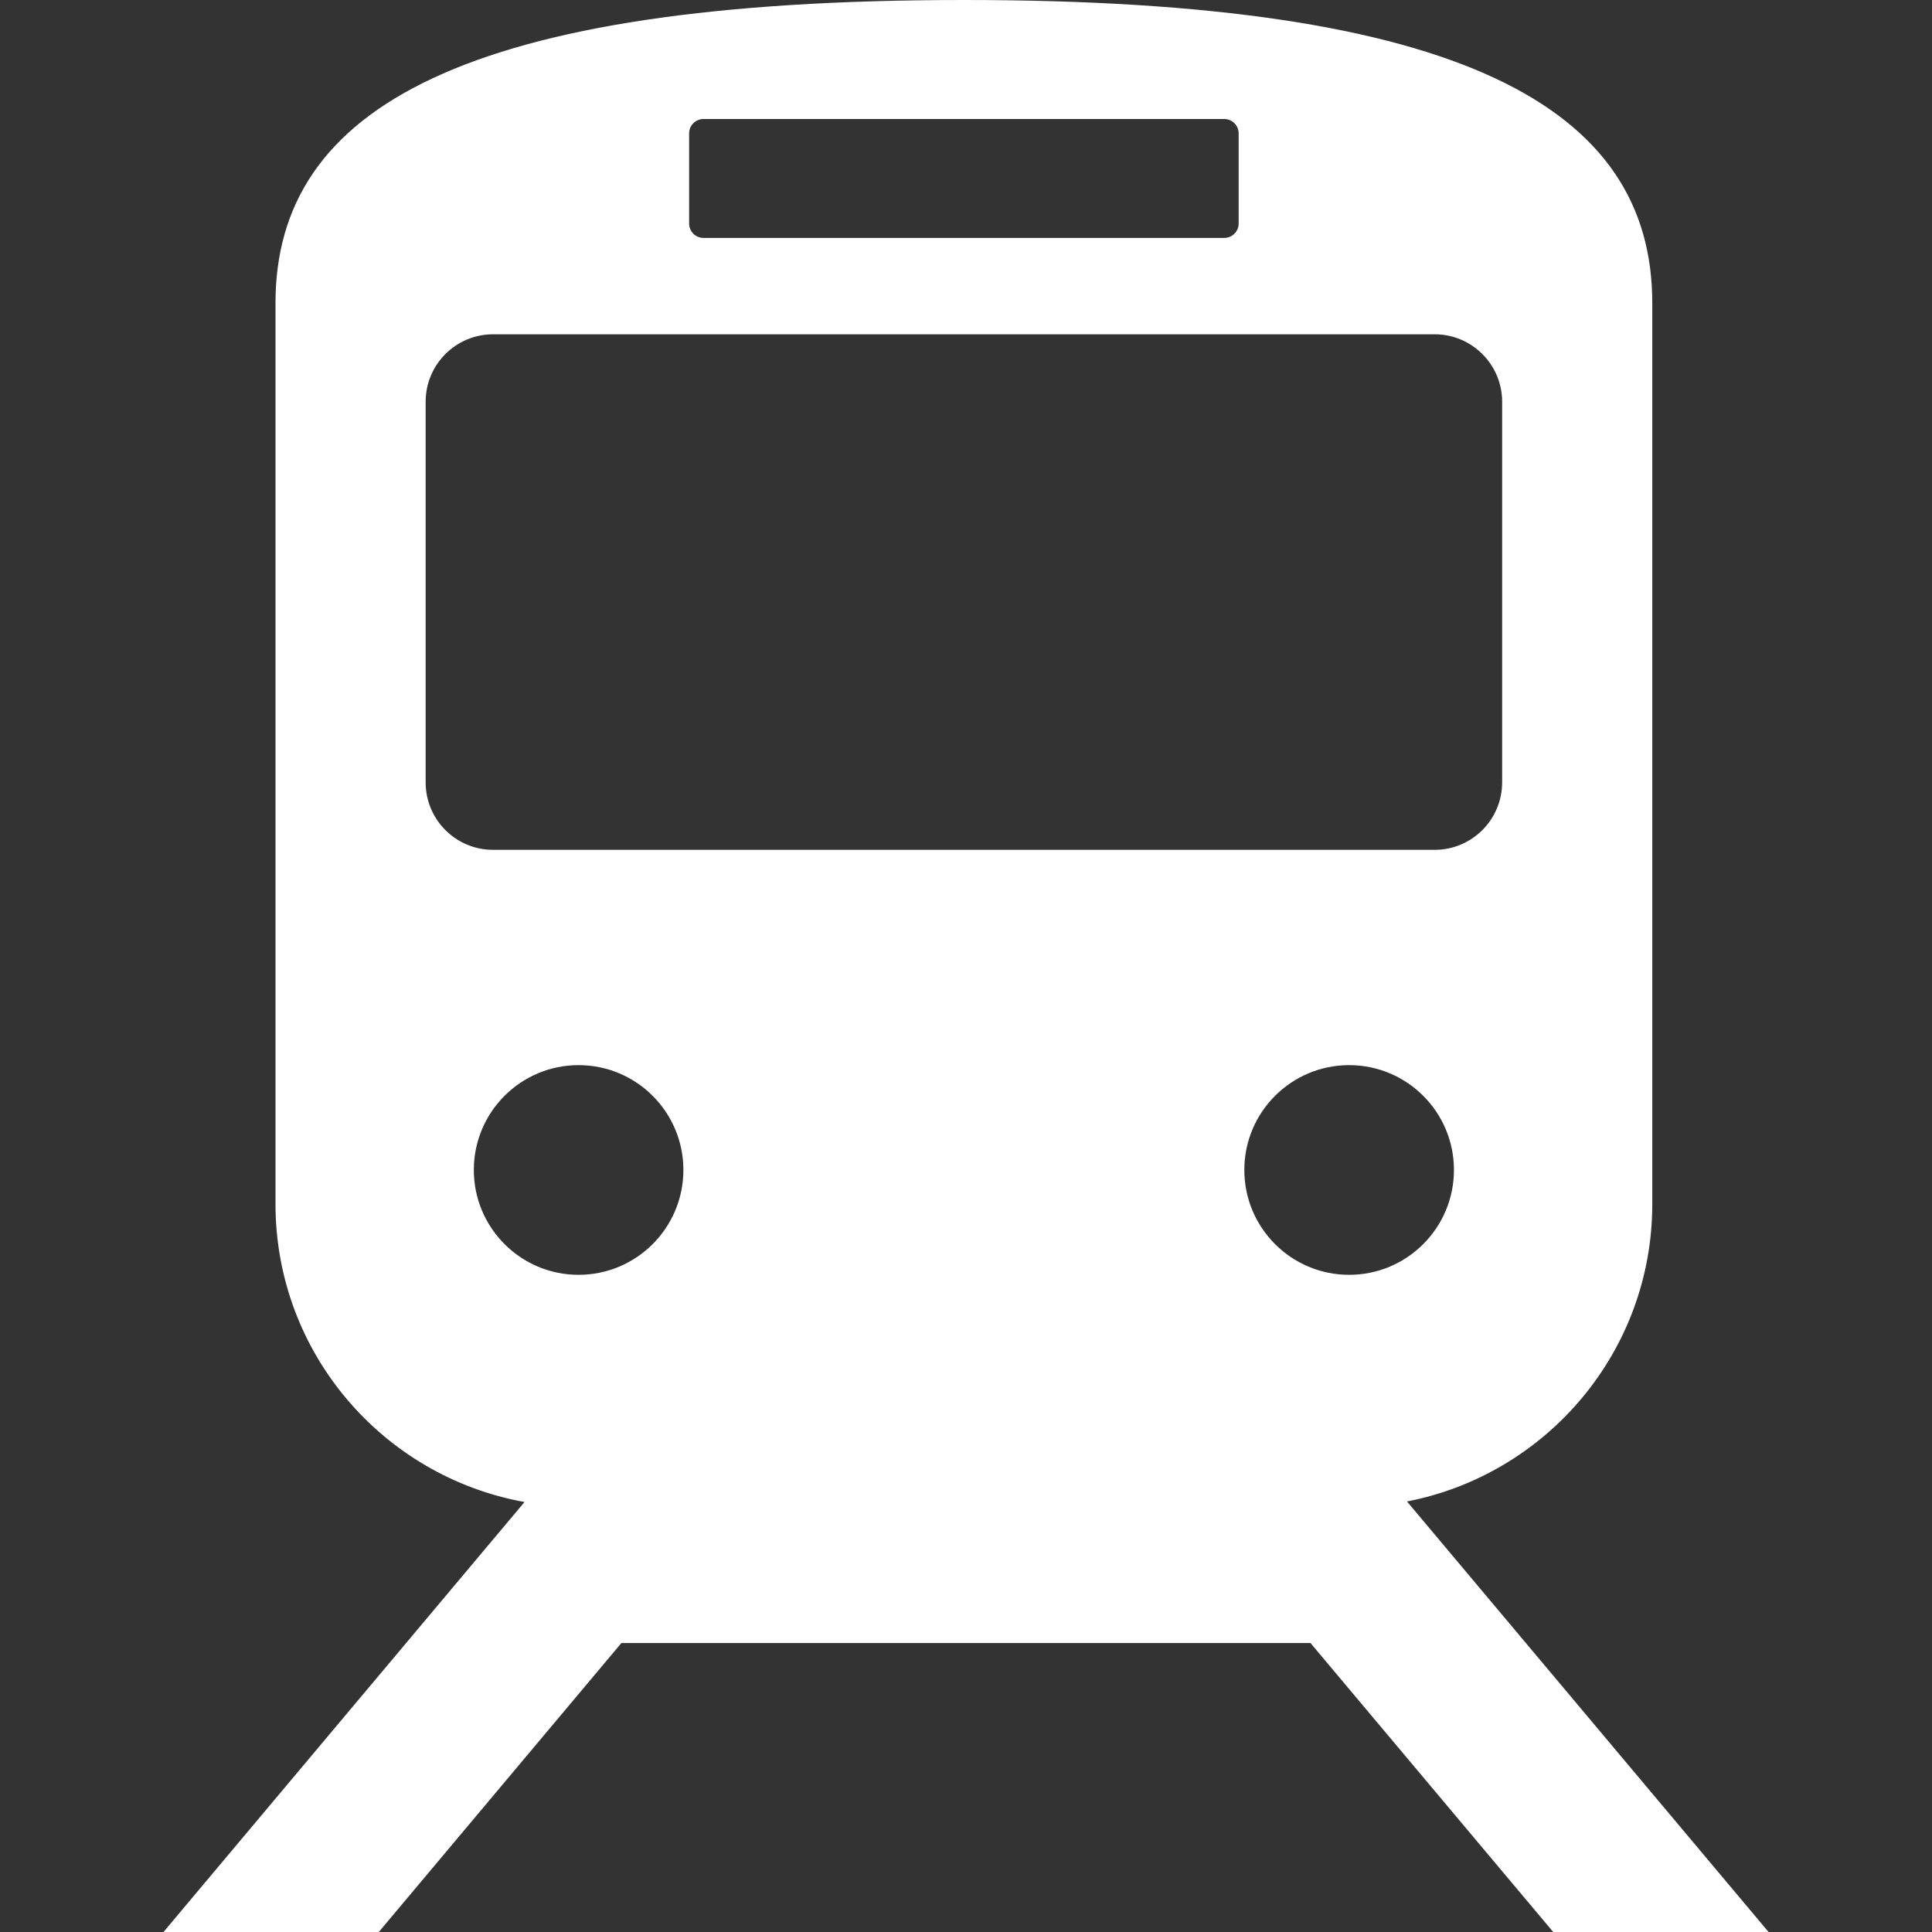 <svg width="32" height="32" viewBox="0 0 32 32" fill="none" xmlns="http://www.w3.org/2000/svg">
<rect x="0" y="0" width="32" height="32" fill="#333333" stroke="none"/>
<path d="M25.726 32H29.293L23.304 24.869C25.618 24.421 27.367 22.386 27.367 19.942V5.021C27.367 1.783 24.223 0 15.965 0C7.706 0 4.563 1.783 4.563 5.021V19.942C4.563 22.408 6.343 24.455 8.688 24.878L2.708 32H6.274L10.292 27.214H21.706L25.726 32ZM22.346 21.115C21.387 21.115 20.61 20.337 20.61 19.378C20.61 18.42 21.387 17.642 22.346 17.642C23.305 17.642 24.082 18.42 24.082 19.378C24.082 20.337 23.305 21.115 22.346 21.115ZM11.414 2.211C11.414 2.077 11.521 1.971 11.653 1.971H20.277C20.409 1.971 20.516 2.077 20.516 2.211V3.702C20.516 3.834 20.409 3.941 20.277 3.941H11.653C11.521 3.941 11.414 3.834 11.414 3.702V2.211ZM7.05 12.959V6.654C7.05 6.037 7.55 5.537 8.167 5.537H23.763C24.379 5.537 24.88 6.037 24.88 6.654V12.959C24.88 13.576 24.379 14.076 23.763 14.076H8.167C7.55 14.076 7.05 13.576 7.05 12.959ZM7.848 19.378C7.848 18.42 8.625 17.642 9.583 17.642C10.542 17.642 11.319 18.42 11.319 19.378C11.319 20.337 10.542 21.115 9.583 21.115C8.625 21.115 7.848 20.337 7.848 19.378Z" fill="white"/>
</svg>

